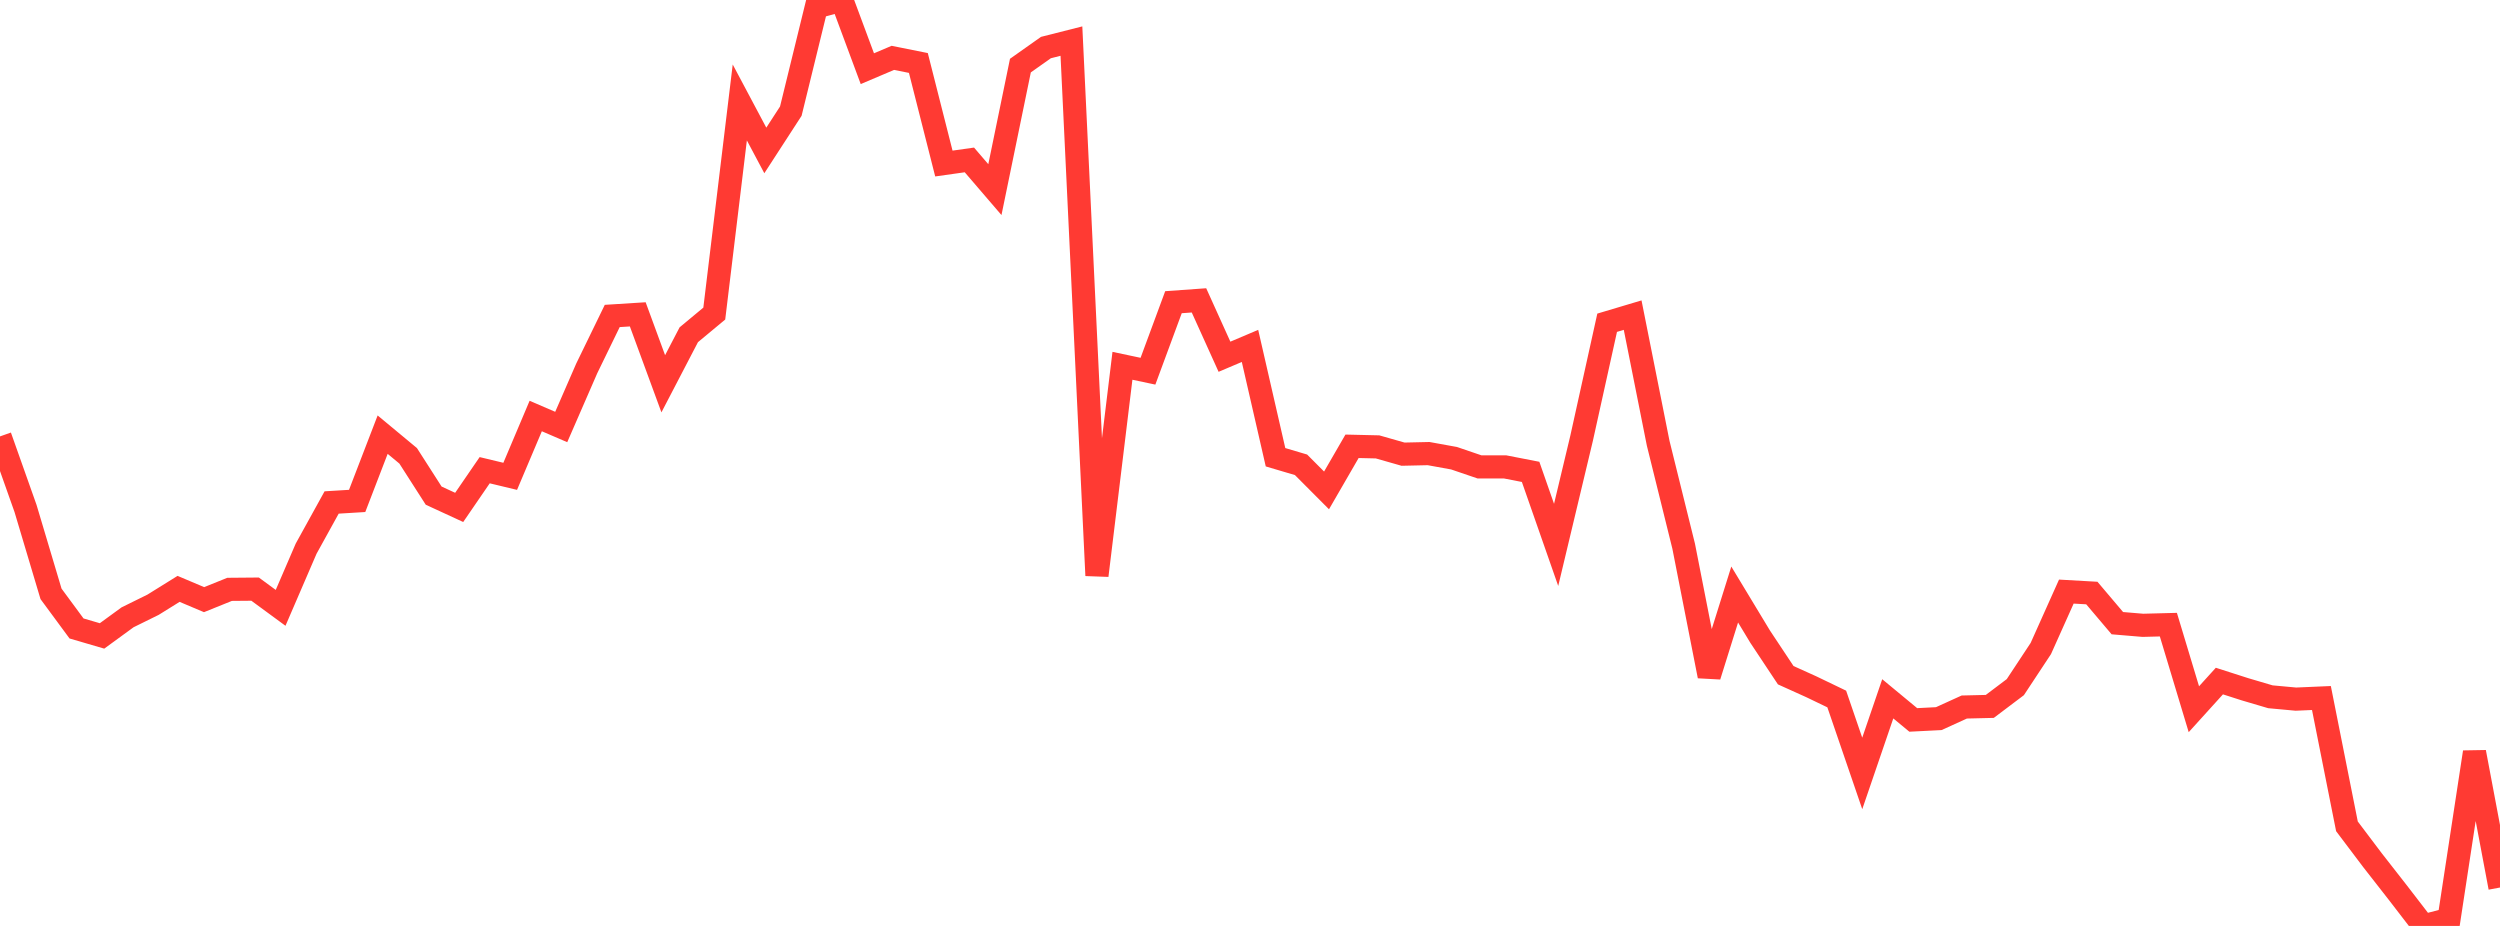<?xml version="1.0" standalone="no"?>
<!DOCTYPE svg PUBLIC "-//W3C//DTD SVG 1.1//EN" "http://www.w3.org/Graphics/SVG/1.1/DTD/svg11.dtd">

<svg width="135" height="50" viewBox="0 0 135 50" preserveAspectRatio="none" 
  xmlns="http://www.w3.org/2000/svg"
  xmlns:xlink="http://www.w3.org/1999/xlink">


<polyline points="0.0, 23.566 1.378, 27.455 2.755, 32.068 4.133, 33.937 5.51, 34.34 6.888, 33.335 8.265, 32.656 9.643, 31.799 11.02, 32.381 12.398, 31.825 13.776, 31.813 15.153, 32.824 16.531, 29.628 17.908, 27.134 19.286, 27.05 20.663, 23.471 22.041, 24.615 23.418, 26.764 24.796, 27.4 26.173, 25.391 27.551, 25.722 28.929, 22.465 30.306, 23.058 31.684, 19.893 33.061, 17.062 34.439, 16.975 35.816, 20.724 37.194, 18.077 38.571, 16.933 39.949, 5.532 41.327, 8.124 42.704, 6.001 44.082, 0.378 45.459, 0.0 46.837, 3.709 48.214, 3.124 49.592, 3.401 50.969, 8.831 52.347, 8.636 53.724, 10.24 55.102, 3.542 56.48, 2.568 57.857, 2.219 59.235, 31.078 60.612, 19.753 61.99, 20.045 63.367, 16.319 64.745, 16.22 66.122, 19.264 67.5, 18.679 68.878, 24.691 70.255, 25.099 71.633, 26.482 73.01, 24.1 74.388, 24.132 75.765, 24.525 77.143, 24.494 78.52, 24.744 79.898, 25.214 81.276, 25.213 82.653, 25.481 84.031, 29.424 85.408, 23.659 86.786, 17.428 88.163, 17.017 89.541, 23.933 90.918, 29.495 92.296, 36.508 93.673, 32.104 95.051, 34.385 96.429, 36.461 97.806, 37.083 99.184, 37.746 100.561, 41.766 101.939, 37.736 103.316, 38.876 104.694, 38.806 106.071, 38.179 107.449, 38.146 108.827, 37.106 110.204, 35.02 111.582, 31.946 112.959, 32.024 114.337, 33.651 115.714, 33.767 117.092, 33.731 118.469, 38.298 119.847, 36.777 121.224, 37.219 122.602, 37.626 123.98, 37.753 125.357, 37.693 126.735, 44.622 128.112, 46.447 129.49, 48.211 130.867, 50.0 132.245, 49.641 133.622, 40.616 135.0, 47.926" fill="none" stroke="#ff3a33" stroke-width="1.25"/>

</svg>